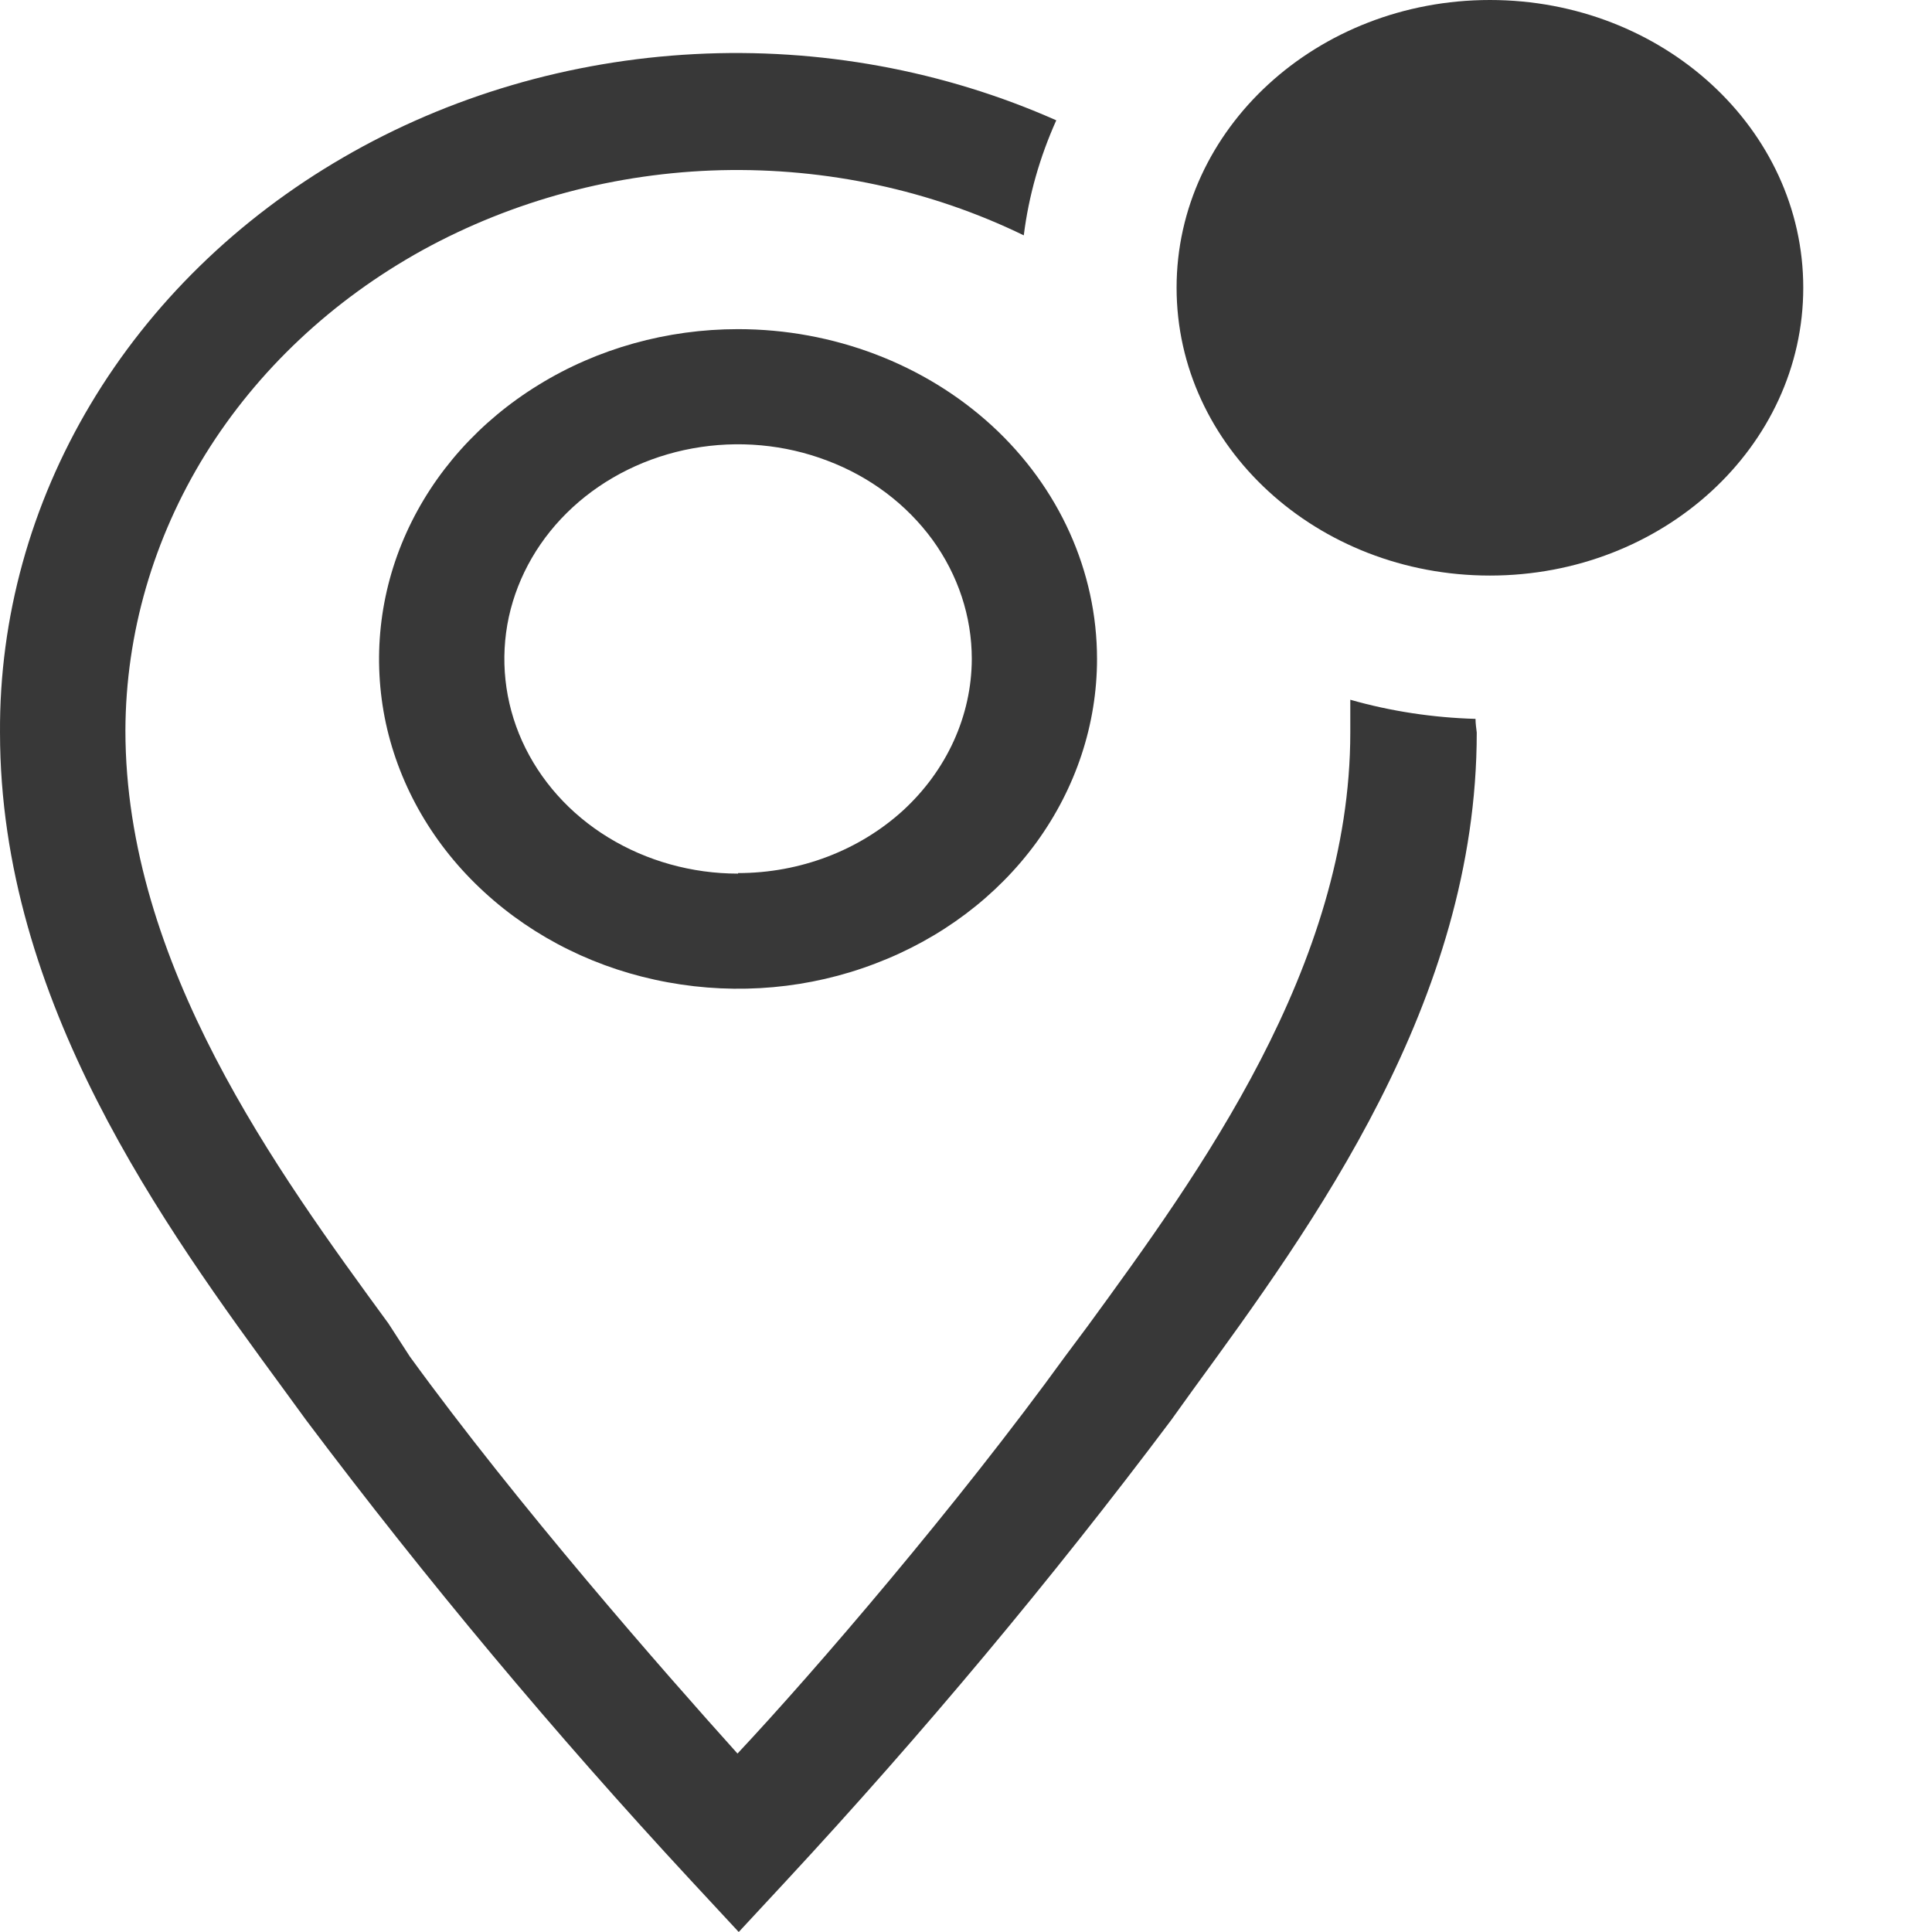 <svg width="11" height="11" viewBox="0 0 11 11" fill="none" xmlns="http://www.w3.org/2000/svg">
<path d="M4.202 1.874C3.798 1.874 3.403 1.984 3.067 2.191C2.731 2.397 2.469 2.69 2.314 3.033C2.159 3.376 2.119 3.754 2.197 4.118C2.276 4.482 2.471 4.817 2.757 5.079C3.043 5.342 3.407 5.521 3.803 5.593C4.2 5.666 4.611 5.629 4.984 5.486C5.358 5.344 5.677 5.104 5.902 4.795C6.126 4.486 6.246 4.123 6.246 3.752C6.246 3.254 6.031 2.776 5.648 2.424C5.264 2.072 4.744 1.874 4.202 1.874ZM4.202 4.974C3.939 4.974 3.682 4.902 3.463 4.768C3.244 4.634 3.074 4.443 2.973 4.22C2.872 3.996 2.846 3.75 2.897 3.513C2.949 3.276 3.075 3.059 3.261 2.888C3.447 2.717 3.685 2.6 3.943 2.553C4.201 2.506 4.468 2.53 4.711 2.623C4.955 2.715 5.162 2.872 5.309 3.073C5.455 3.274 5.533 3.51 5.533 3.752C5.532 4.075 5.391 4.385 5.142 4.614C4.892 4.842 4.555 4.971 4.202 4.971V4.974Z" fill="#383838"/>
<path d="M8.401 4.093C8.159 4.086 7.919 4.05 7.688 3.984V4.171C7.688 5.502 6.824 6.685 6.193 7.55L6.064 7.723C5.451 8.569 4.638 9.516 4.199 9.984C3.778 9.516 2.947 8.569 2.333 7.723L2.212 7.536C1.58 6.671 0.714 5.489 0.714 4.158C0.716 3.607 0.873 3.066 1.169 2.587C1.466 2.108 1.892 1.708 2.406 1.424C2.921 1.141 3.506 0.984 4.106 0.969C4.705 0.955 5.299 1.082 5.829 1.34C5.857 1.115 5.92 0.894 6.014 0.685C5.374 0.401 4.665 0.271 3.955 0.308C3.245 0.345 2.556 0.547 1.955 0.896C1.353 1.245 0.858 1.728 0.516 2.301C0.174 2.874 -0.004 3.518 5.3593e-05 4.171C5.3593e-05 5.702 0.935 6.983 1.62 7.917L1.744 8.087C2.426 8.994 3.157 9.869 3.935 10.708L4.206 11L4.477 10.708C5.255 9.869 5.986 8.994 6.667 8.087L6.792 7.913C7.473 6.979 8.408 5.702 8.408 4.171C8.405 4.145 8.401 4.119 8.401 4.093Z" fill="#383838"/>
<path d="M8.483 3.277C9.468 3.277 10.267 2.543 10.267 1.638C10.267 0.734 9.468 0 8.483 0C7.498 0 6.699 0.734 6.699 1.638C6.699 2.543 7.498 3.277 8.483 3.277Z" fill="#383838"/>
</svg>
